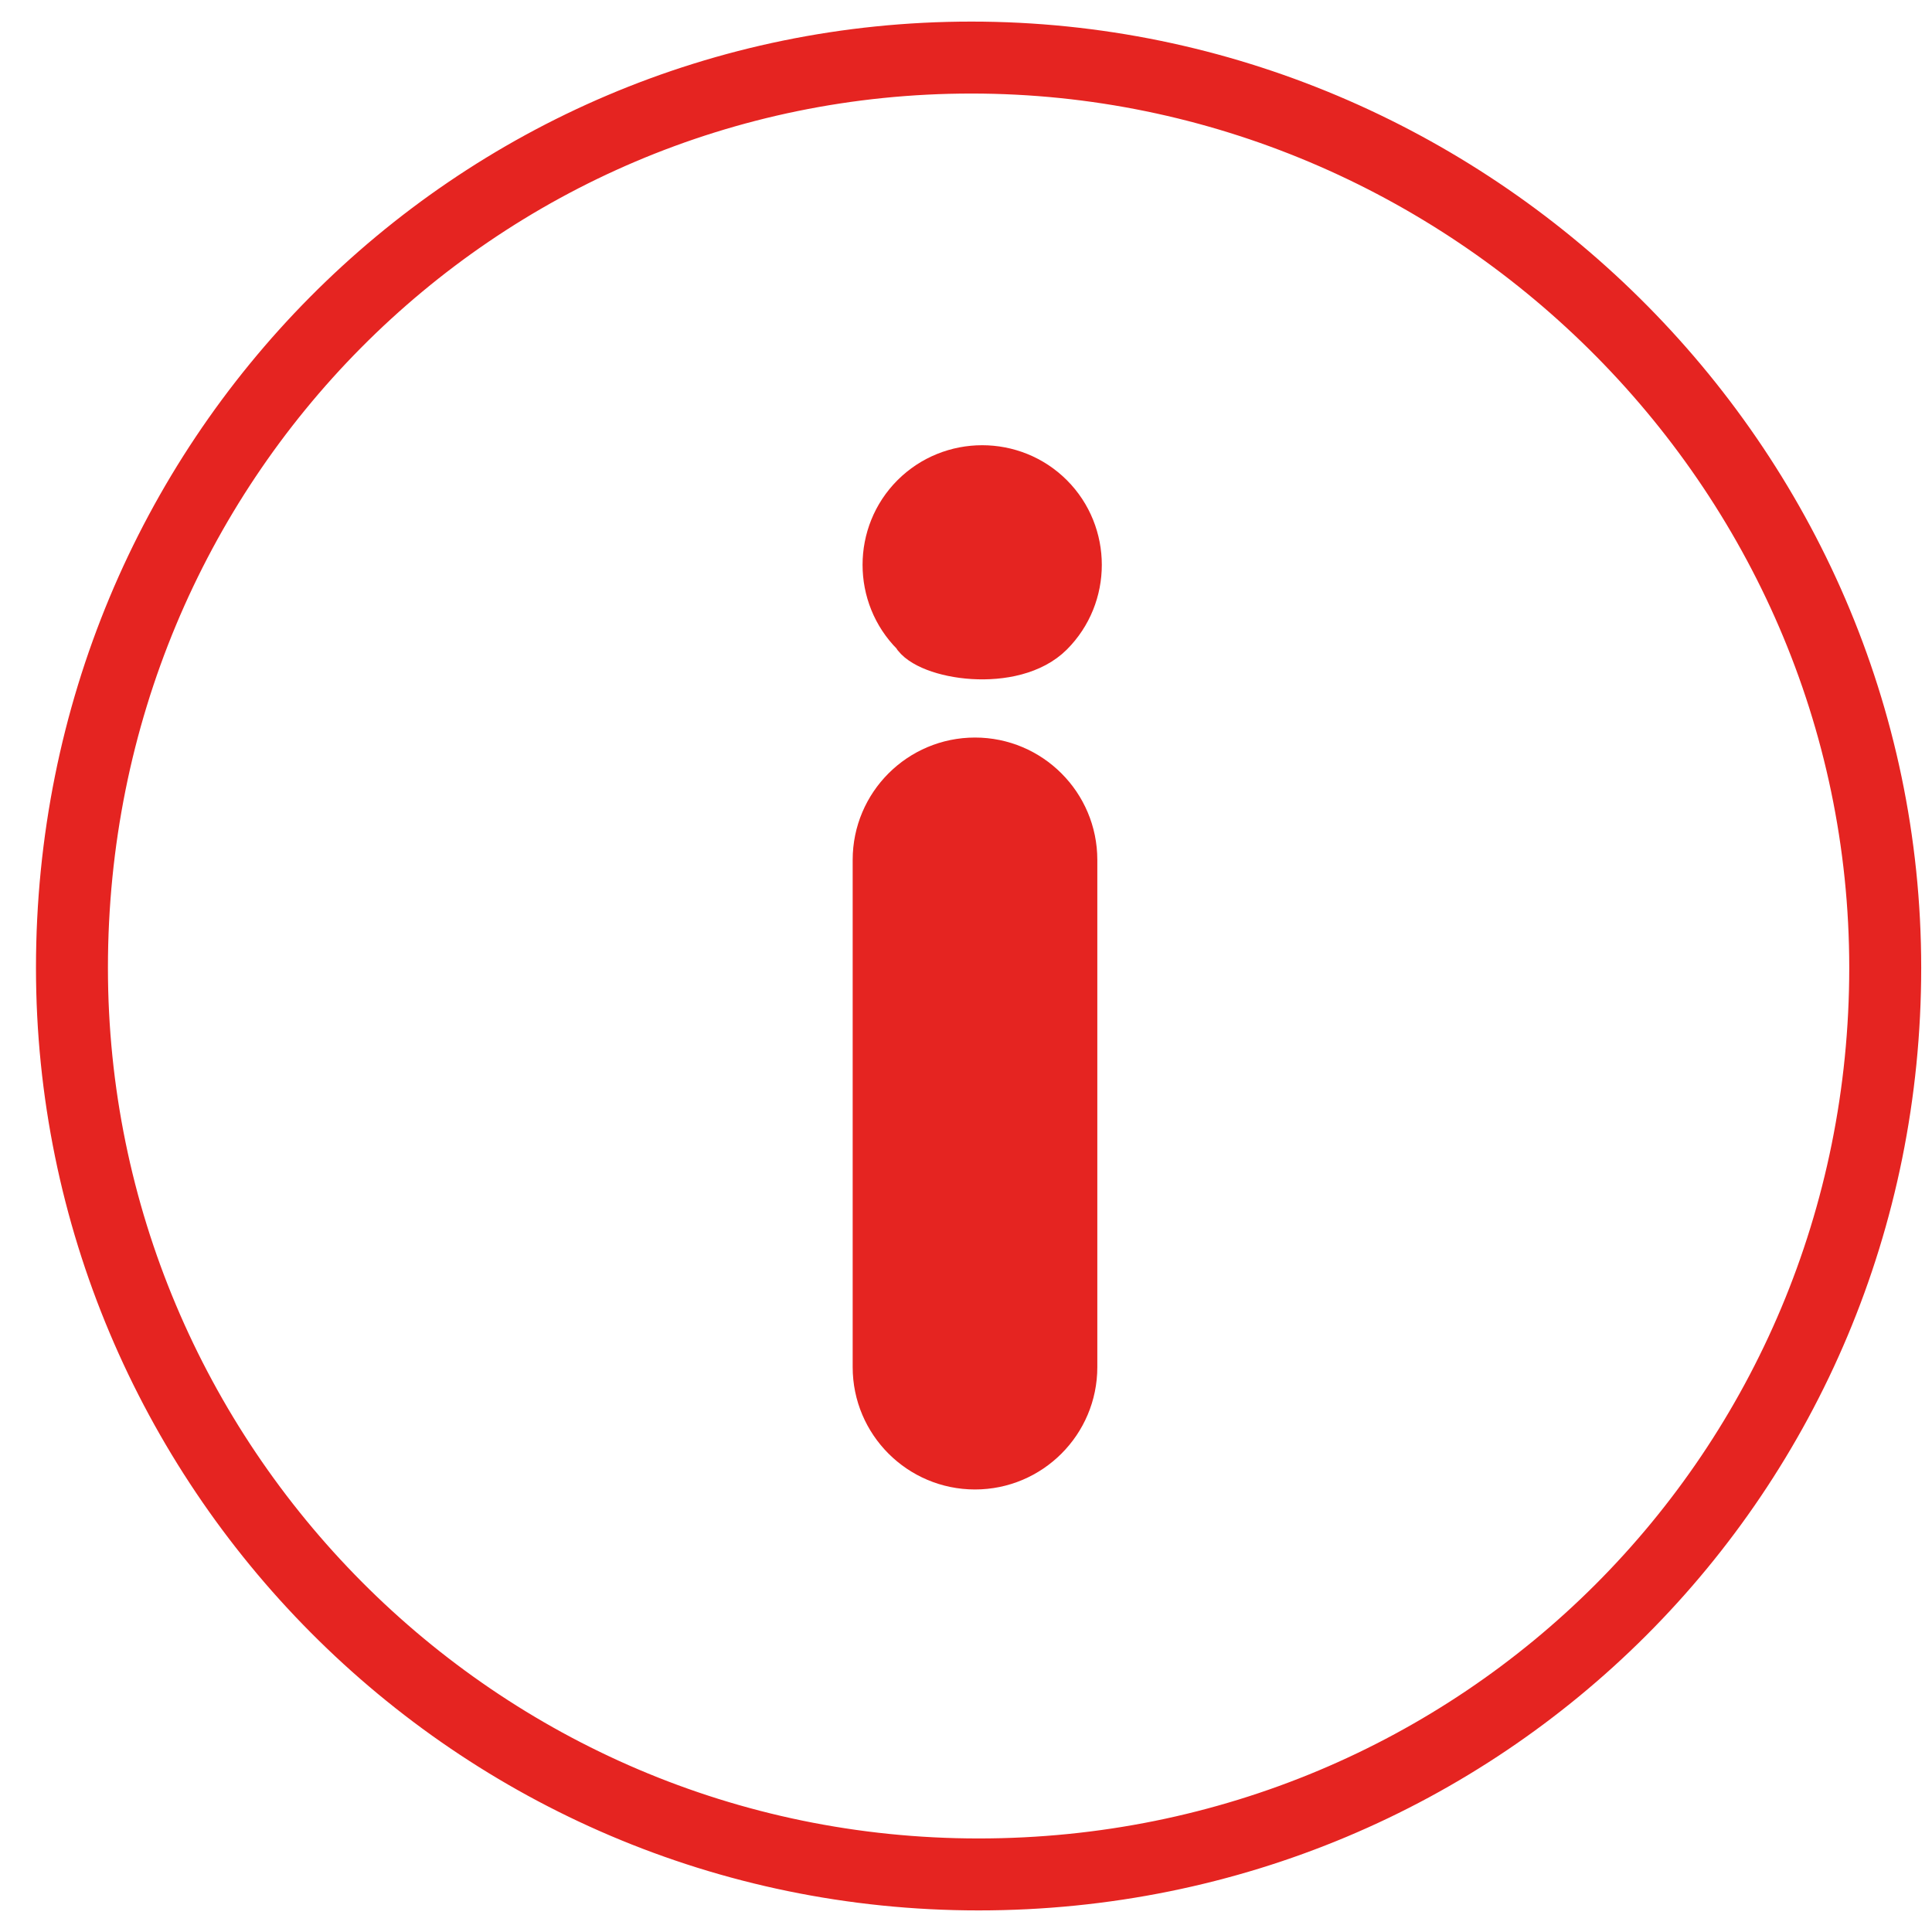 <?xml version="1.0" encoding="UTF-8"?>
<svg xmlns="http://www.w3.org/2000/svg" id="Ebene_1" data-name="Ebene 1" version="1.1" viewBox="0 0 53.7 53.7">
  <g id="F_-_149_Guard_security_warning" data-name="F - 149, Guard, security, warning">
    <g>
      <path d="M2,26.9c0,13.8,11.2,25.2,25.2,25.2s25.2-11.2,25.2-25.2S40.8,1.6,27,1.6,2,12.8,2,26.9Z" fill="none" stroke="#e52421" stroke-miterlimit="10" stroke-width="2"></path>
      <g>
        <path d="M30,38v-14.1c0-1.6-1.3-2.9-2.9-2.9s-2.9,1.3-2.9,2.9v14.1c0,1.6,1.3,2.9,2.9,2.9s2.9-1.3,2.9-2.9Z" fill="#e52421" stroke="#e52421" stroke-miterlimit="10"></path>
        <path d="M29.3,17.7c1.1-1.1,1.1-2.9,0-4-1.1-1.1-2.9-1.1-4,0-1.1,1.1-1.1,2.9,0,4,.4.7,2.9,1.1,4,0Z" fill="#e52421" stroke="#e52421" stroke-miterlimit="10"></path>
      </g>
    </g>
  </g>
</svg>
